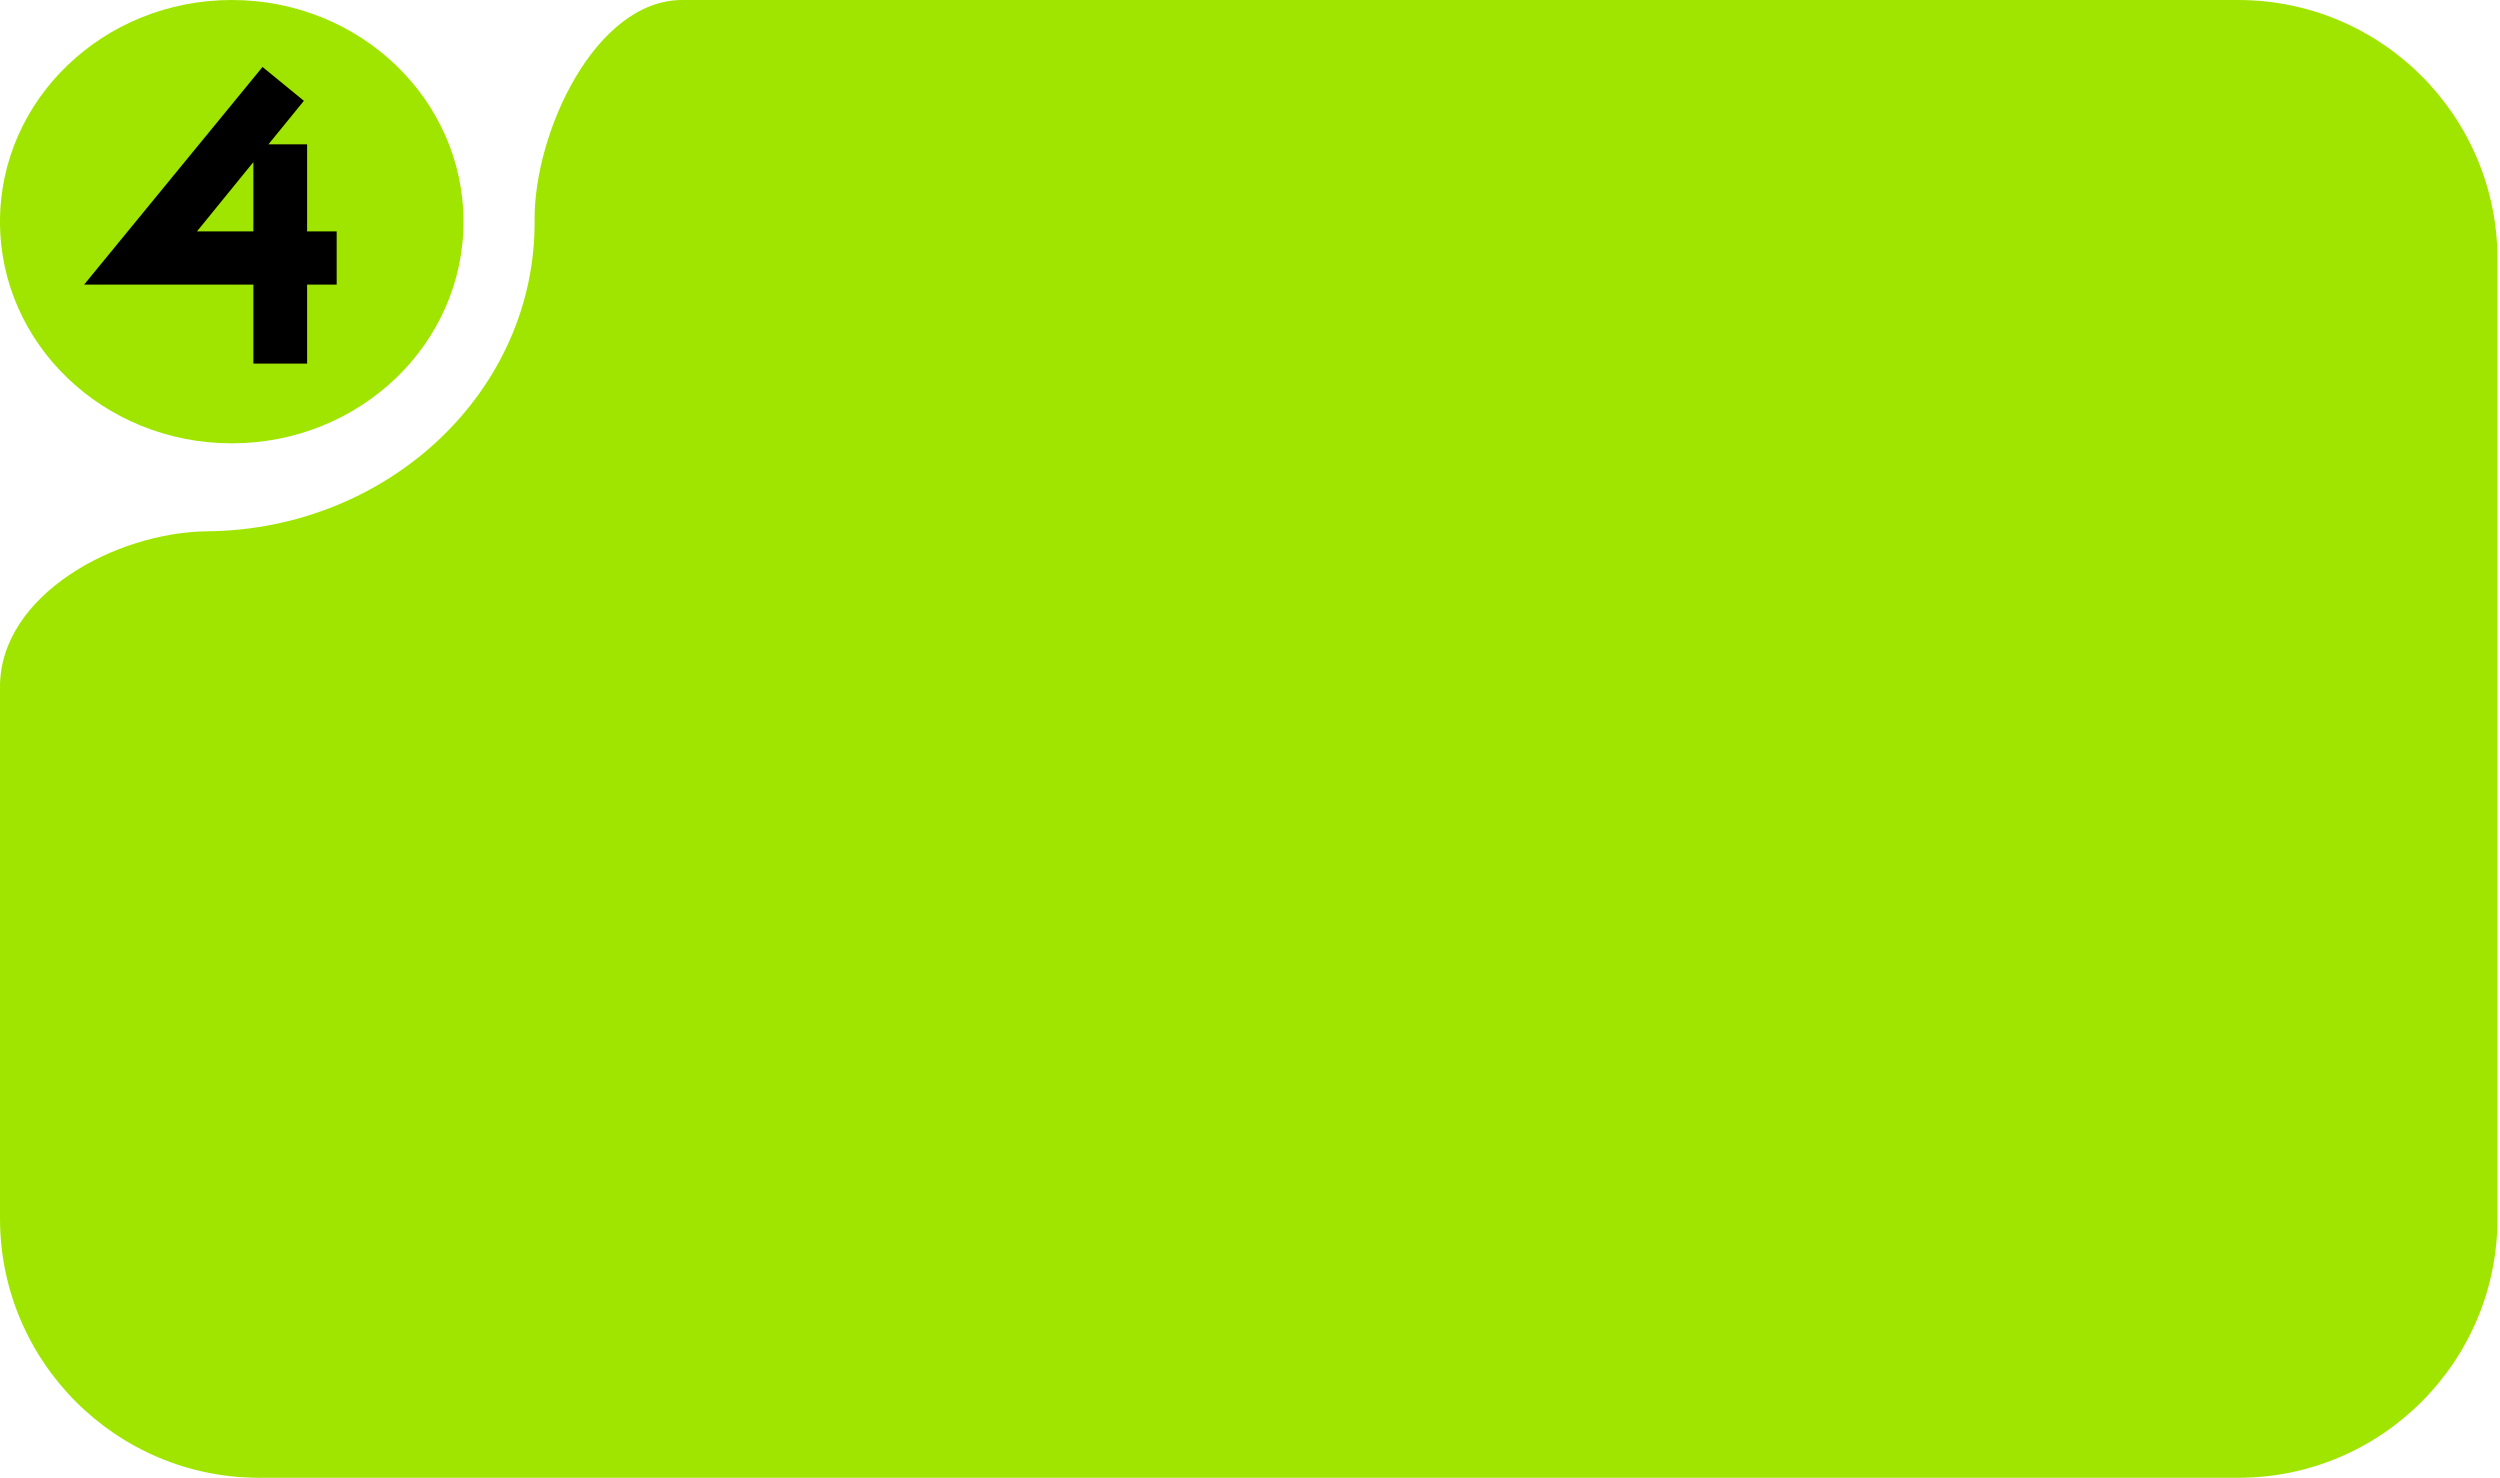 <?xml version="1.0" encoding="UTF-8"?> <svg xmlns="http://www.w3.org/2000/svg" width="428" height="253" viewBox="0 0 428 253" fill="none"><g clip-path="url(#clip0_838_268)"><path d="M427.569 208.598C427.569 233.121 407.69 253 383.168 253H44.401C19.879 253 0 233.121 0 208.598V117.582C0 101.877 19.765 91.122 35.47 90.961C66.672 90.641 91.768 66.802 91.522 37.716C91.396 22.777 101.873 0 116.813 0H383.168C407.69 0 427.569 19.879 427.569 44.401V208.598Z" fill="#A0E500"></path><ellipse cx="39.675" cy="37.95" rx="39.675" ry="37.95" fill="#A0E500"></ellipse><path d="M57.638 48.726H52.578V62.25H43.378V48.726H14.398L44.942 11.466L52.026 17.262L45.954 24.714H52.578V39.618H57.638V48.726ZM43.378 39.618V27.75L33.718 39.618H43.378Z" fill="black"></path></g><defs><clipPath id="clip0_838_268"><rect width="427.8" height="253" fill="white"></rect></clipPath></defs></svg> 